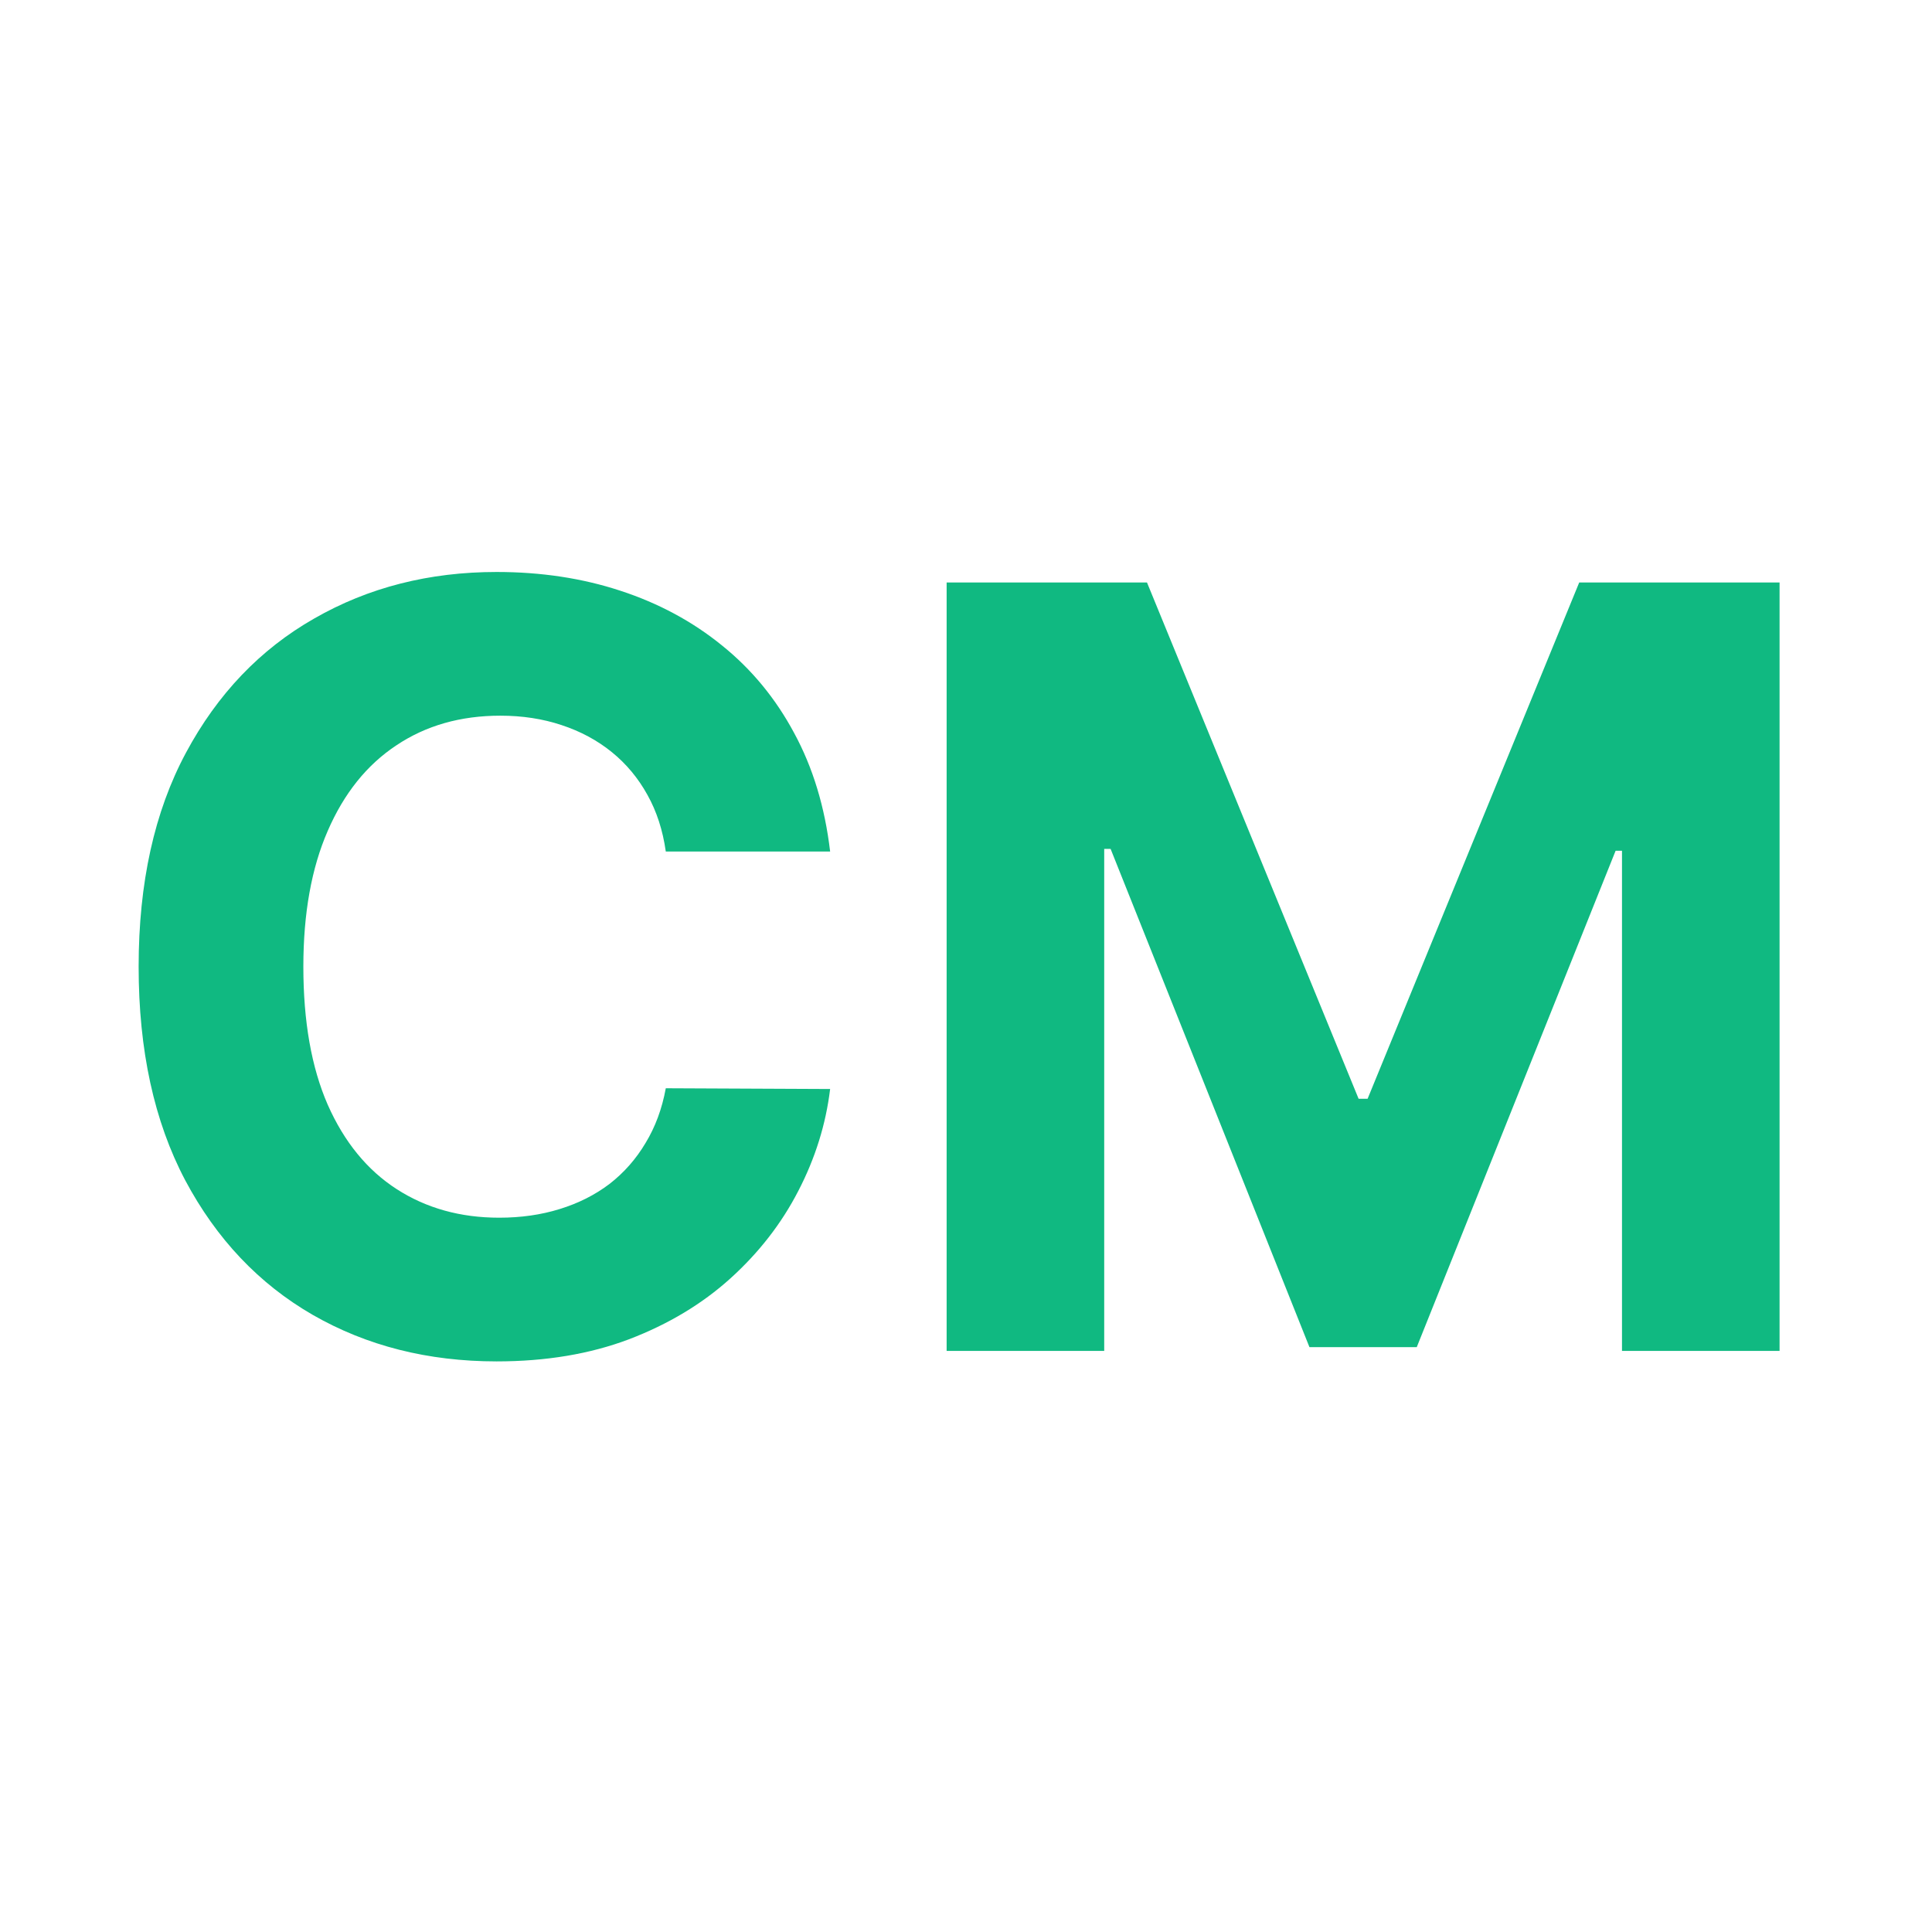 <svg width="512" height="512" viewBox="0 0 512 512" fill="none" xmlns="http://www.w3.org/2000/svg">
<g clip-path="url(#clip0_411_4)">
<path d="M219.993 225.656H176.442C175.647 220.022 174.023 215.017 171.57 210.642C169.117 206.201 165.969 202.422 162.124 199.307C158.279 196.191 153.838 193.805 148.8 192.148C143.828 190.491 138.426 189.662 132.593 189.662C122.053 189.662 112.872 192.28 105.05 197.517C97.228 202.687 91.163 210.244 86.854 220.188C82.545 230.064 80.391 242.062 80.391 256.182C80.391 270.699 82.545 282.896 86.854 292.773C91.229 302.65 97.328 310.107 105.15 315.145C112.971 320.183 122.02 322.702 132.294 322.702C138.061 322.702 143.398 321.939 148.303 320.415C153.275 318.89 157.683 316.67 161.527 313.753C165.372 310.77 168.554 307.157 171.073 302.915C173.658 298.672 175.448 293.833 176.442 288.398L219.993 288.597C218.866 297.943 216.049 306.958 211.542 315.642C207.1 324.259 201.101 331.982 193.544 338.81C186.054 345.571 177.105 350.94 166.698 354.918C156.357 358.829 144.657 360.784 131.598 360.784C113.435 360.784 97.195 356.674 82.877 348.455C68.625 340.235 57.356 328.336 49.07 312.759C40.85 297.181 36.74 278.322 36.74 256.182C36.74 233.975 40.916 215.083 49.269 199.506C57.621 183.928 68.956 172.062 83.275 163.909C97.593 155.689 113.701 151.58 131.598 151.58C143.398 151.58 154.335 153.237 164.411 156.551C174.553 159.866 183.535 164.705 191.357 171.068C199.179 177.366 205.542 185.088 210.448 194.236C215.419 203.384 218.601 213.857 219.993 225.656ZM250.867 154.364H303.963L360.043 291.182H362.429L418.509 154.364H471.605V358H429.844V225.457H428.154L375.455 357.006H347.017L294.319 224.96H292.628V358H250.867V154.364Z" fill="#10B981"/>
</g>
<defs>
<clipPath id="clip0_411_4">
<rect width="512" height="512" rx="20" fill="white"/>
</clipPath>
</defs>
</svg>
